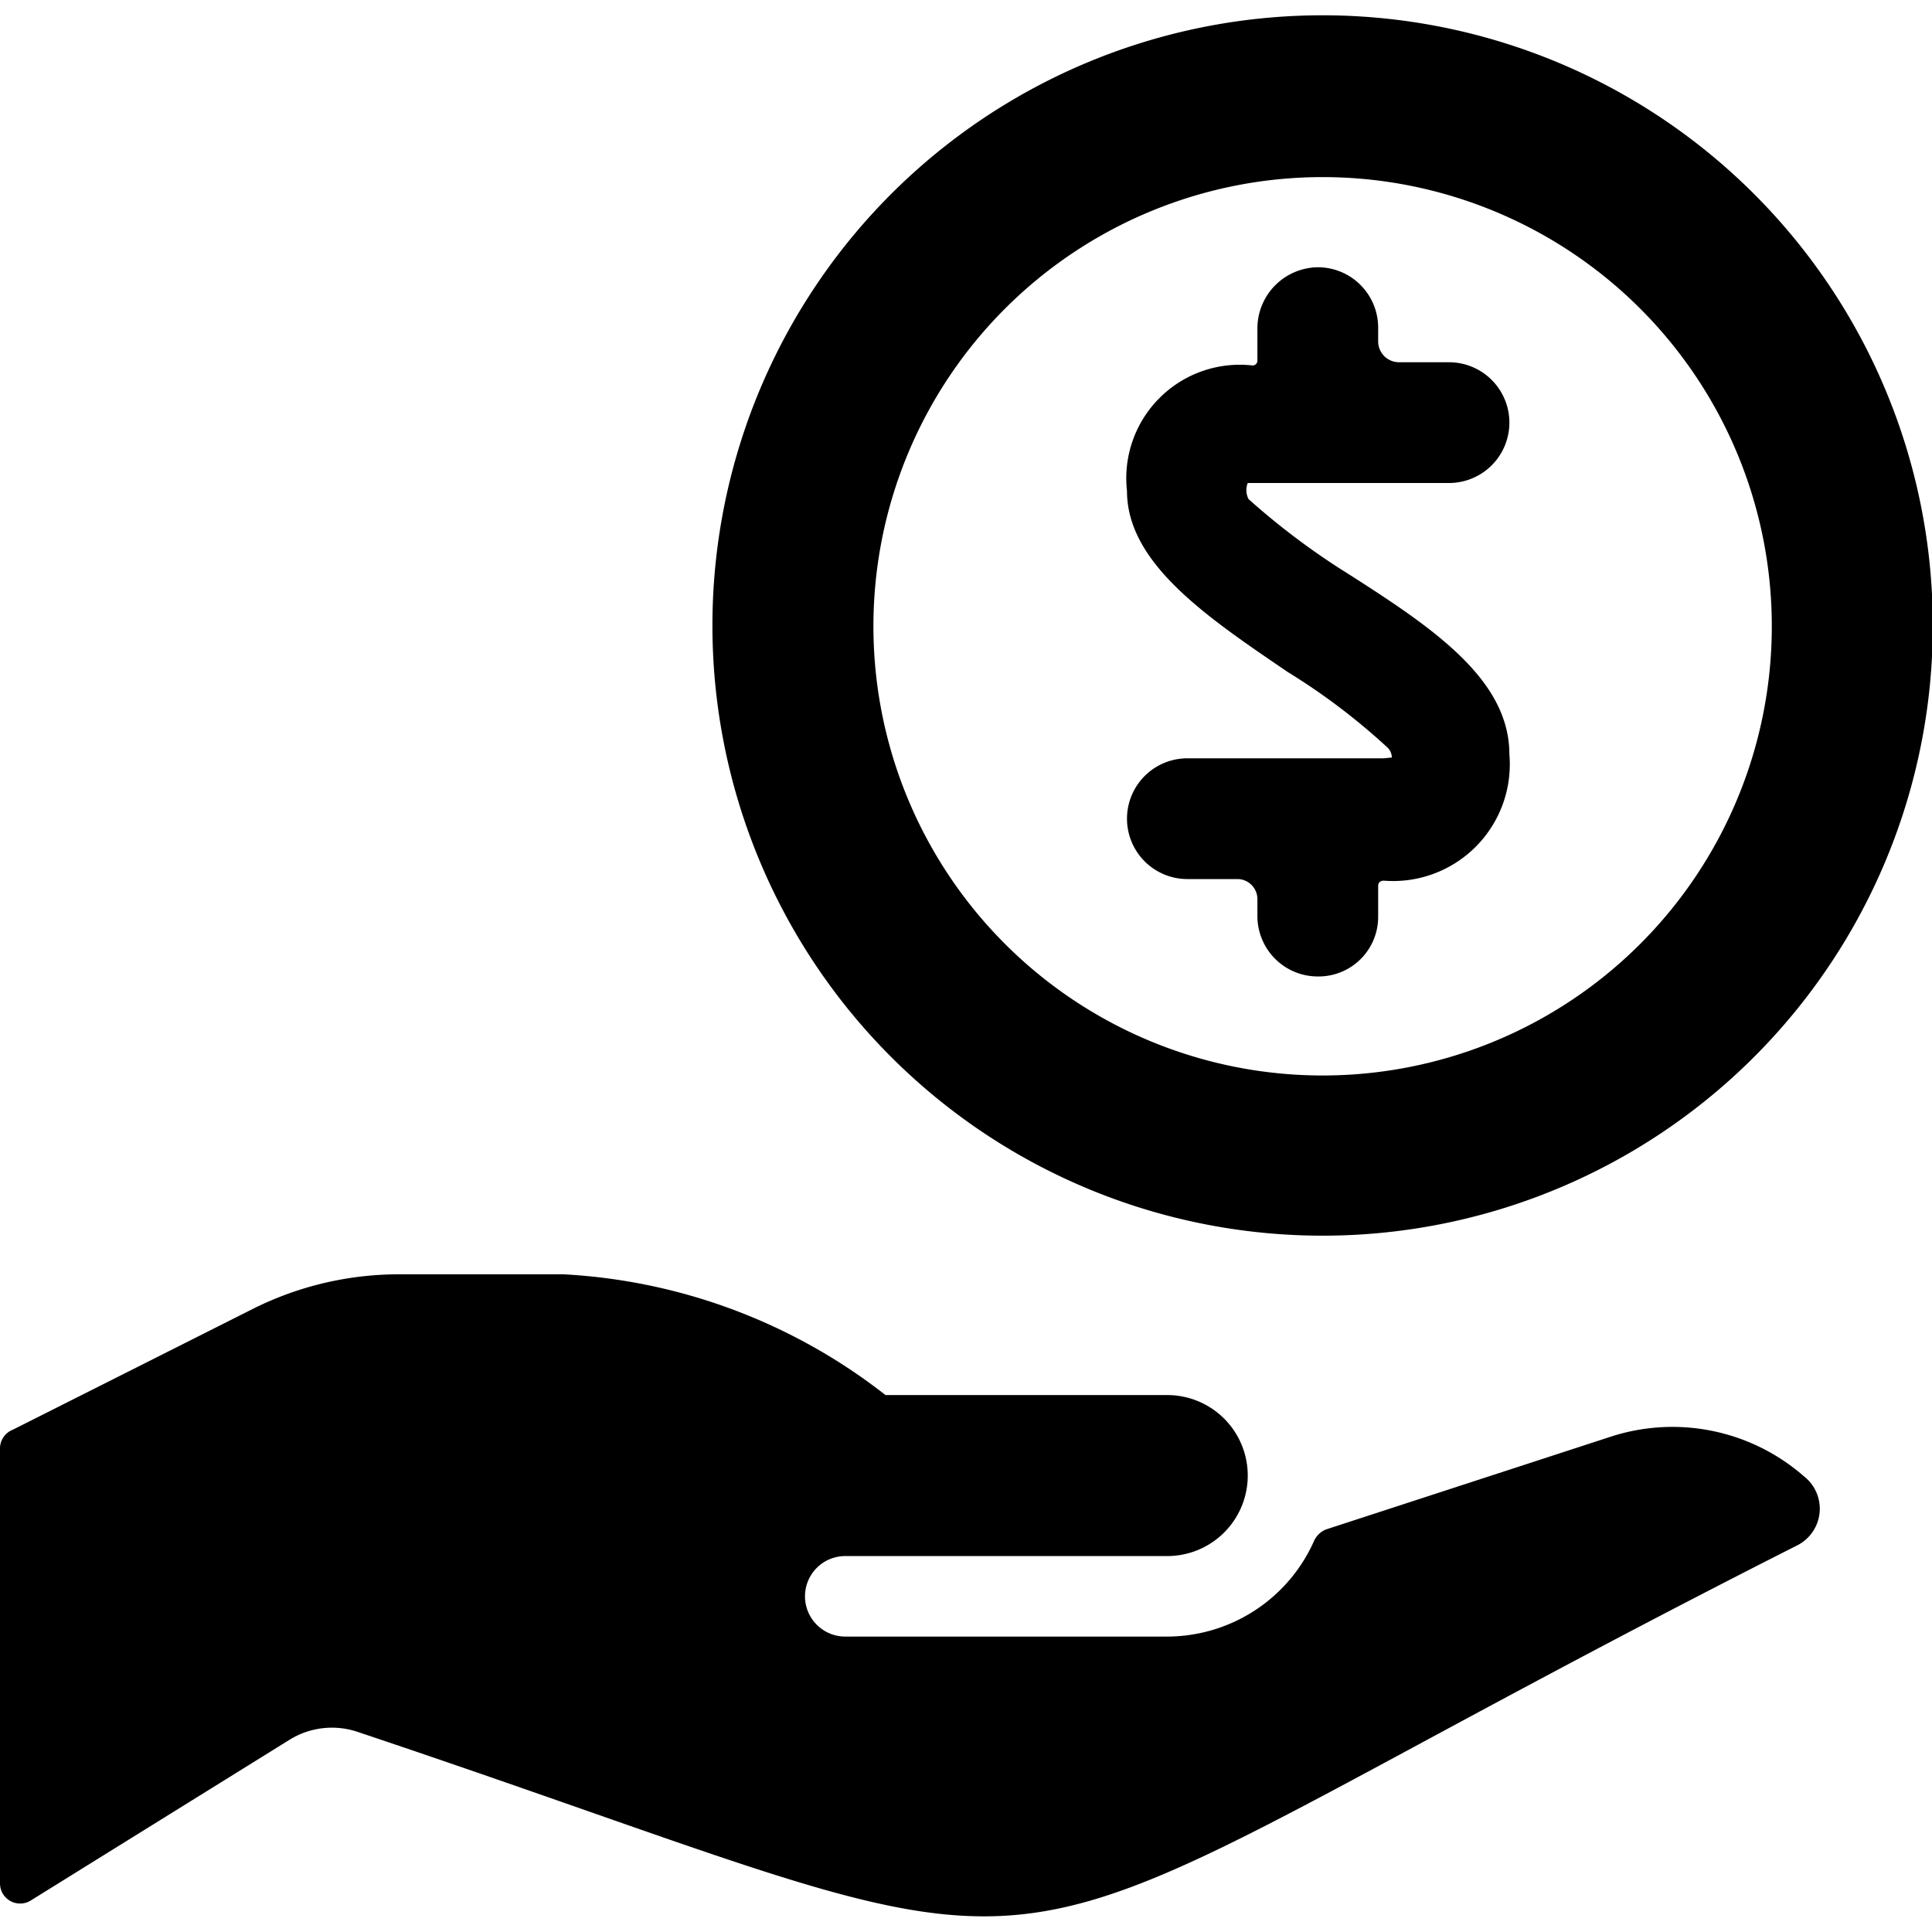 <svg xmlns="http://www.w3.org/2000/svg" viewBox="0 0 24 24"><desc>Cash Payment Coin Streamline Icon: https://streamlinehq.com</desc><g fill="#000"><path d="M17.19 9.42h-2.44a.75.75 0 0 0 0 1.5h.63a.25.25 0 0 1 .24.25v.21a.75.75 0 0 0 .76.75.74.74 0 0 0 .74-.75V11s0-.06.07-.06a1.45 1.45 0 0 0 1.56-1.57c0-.93-.95-1.57-2-2.24a9 9 0 0 1-1.24-.93.24.24 0 0 1-.01-.2H18a.75.75 0 0 0 0-1.5h-.62a.26.26 0 0 1-.26-.25v-.18a.75.75 0 0 0-.74-.75.76.76 0 0 0-.76.75v.41a.06.06 0 0 1-.06.06A1.41 1.41 0 0 0 14 6.1c0 .9 1 1.57 2 2.25a8 8 0 0 1 1.24.94.18.18 0 0 1 .05.12Z"/><path d="M16.43 15.35a7.58 7.58 0 1 0-7.58-7.57 7.58 7.58 0 0 0 7.58 7.57m0-13.15a5.58 5.58 0 1 1-5.58 5.58 5.58 5.58 0 0 1 5.58-5.58M20 17.85 16.47 19a.28.28 0 0 0-.15.15 2 2 0 0 1-1.82 1.18h-4a.5.5 0 0 1-.5-.5.5.5 0 0 1 .5-.5h4a1 1 0 0 0 0-2H11a7.1 7.1 0 0 0-4-1.5H4.94a4.05 4.05 0 0 0-1.78.42l-3 1.51A.25.25 0 0 0 0 18v5.4a.25.25 0 0 0 .38.21l3.22-2a1 1 0 0 1 .86-.09c10 3.35 6.62 3.37 17.86-2.32a.51.51 0 0 0 .09-.86 2.48 2.48 0 0 0-2.41-.49"/></g></svg>